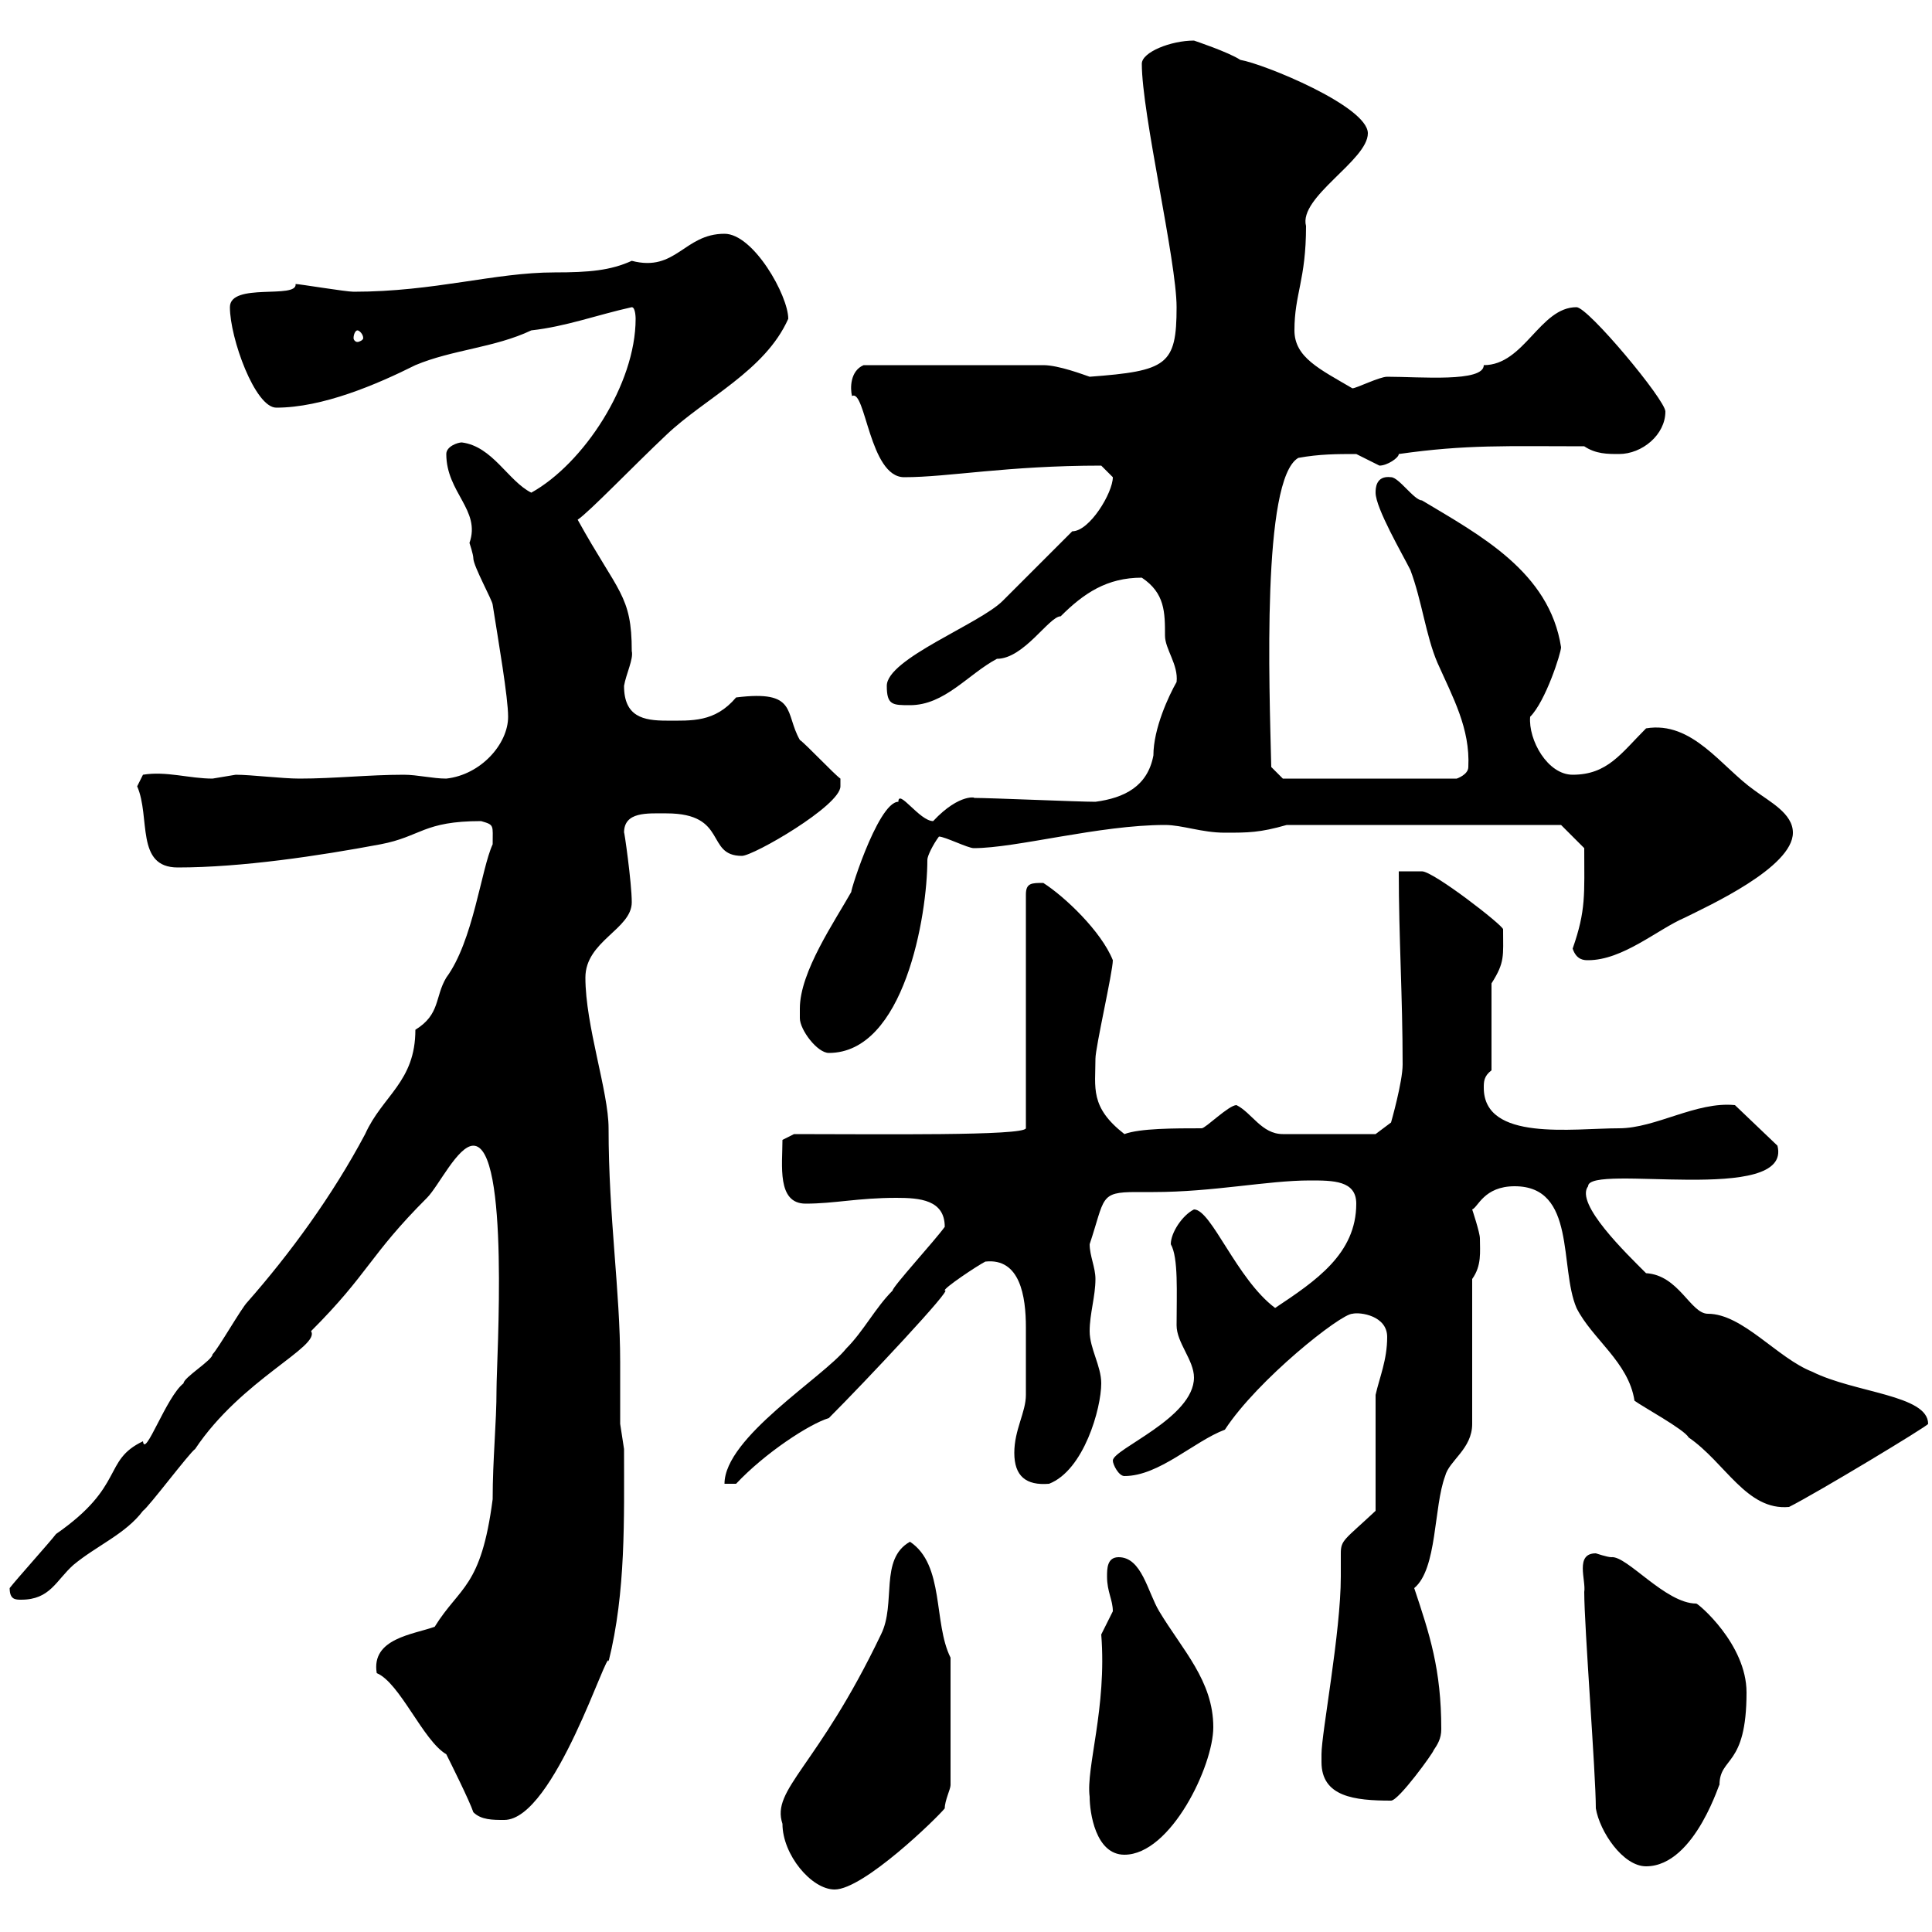 <svg xmlns="http://www.w3.org/2000/svg" xmlns:xlink="http://www.w3.org/1999/xlink" width="300" height="300"><path d="M121.50 283.20C121.50 288 126 293.40 129.60 293.40C134.10 293.40 145.50 282.30 146.70 280.80C146.70 279.60 147.60 277.80 147.60 277.20L147.60 257.40C144.90 252 146.70 243 141.30 239.40C136.50 242.10 139.20 249 136.80 253.80C126.90 274.50 119.70 277.80 121.50 283.20ZM247.80 280.80C248.40 284.40 252 289.80 255.60 289.80C263.40 289.80 267.30 275.70 267 277.20C267 272.70 271.20 274.50 271.20 262.80C271.20 255.30 263.70 249 263.40 249C258.60 249 252.60 241.50 250.20 241.80C249.60 241.80 247.80 241.20 247.80 241.20C244.50 241.20 246.30 245.40 246 247.20C246 252.60 247.80 275.40 247.80 280.80ZM169.20 279C169.20 281.40 170.10 288 174.60 288C181.80 288 188.40 274.20 188.40 268.20C188.40 261 183.60 256.20 180 250.20C178.20 247.20 177.30 241.80 173.70 241.80C171.90 241.80 171.90 243.60 171.90 244.80C171.90 247.20 172.80 248.40 172.80 250.20C172.80 250.20 171 253.80 171 253.80C171.90 265.20 168.60 274.50 169.20 279ZM73.50 281.40C74.70 282.60 76.50 282.60 78.30 282.60C86.10 282.60 94.50 255.30 94.50 258C97.20 247.20 96.90 235.80 96.90 225C96.90 225 96.30 221.10 96.30 221.10C96.30 218.10 96.30 214.80 96.30 211.50C96.30 200.40 94.50 189 94.50 175.20C94.50 169.50 90.90 159.30 90.90 151.80C90.90 146.10 98.10 144.30 98.10 140.10C98.10 137.10 96.90 128.70 96.90 129.30C96.90 126 100.50 126.30 103.50 126.30C113.10 126.30 109.50 132.90 115.20 132.90C117 132.90 130.50 125.10 130.50 122.10C130.50 122.10 130.50 120.90 130.50 120.90C129.60 120.30 125.10 115.50 124.20 114.90C121.80 110.70 123.90 107.10 114.30 108.30C111 112.20 107.40 111.90 103.50 111.90C99.90 111.90 96.90 111.30 96.90 106.50C97.20 104.70 98.40 102.30 98.10 101.10C98.10 92.40 96 92.10 89.70 80.70C91.50 79.50 98.40 72.30 103.50 67.50C109.50 61.80 118.80 57.60 122.40 49.50C122.40 45.90 117 36.30 112.50 36.30C106.20 36.30 105 42.30 98.10 40.50C94.80 42 91.50 42.30 86.10 42.30C76.80 42.30 67.50 45.30 54.90 45.30C53.70 45.30 46.50 44.10 45.90 44.10C46.20 46.50 35.70 43.80 35.70 47.70C35.70 52.50 39.60 63.30 42.90 63.30C50.10 63.30 58.50 59.70 64.50 56.70C70.20 54.30 76.80 54 82.50 51.30C87.90 50.70 92.70 48.90 98.10 47.70C98.70 47.70 98.70 49.50 98.70 49.50C98.70 59.70 90.60 72 82.50 76.50C78.90 74.70 76.50 69.30 71.70 68.70C71.10 68.70 69.30 69.30 69.30 70.50C69.30 76.50 74.70 79.20 72.90 84.30C72.90 84.30 73.50 86.10 73.50 86.70C73.50 87.90 76.50 93.30 76.50 93.90C77.40 99.60 78.90 108.30 78.90 111.30C78.90 115.50 74.70 120.30 69.30 120.90C67.20 120.90 64.80 120.30 62.70 120.30C57.30 120.30 51.90 120.90 46.50 120.90C43.80 120.90 39 120.30 36.60 120.30C36.60 120.30 33 120.90 33 120.90C29.40 120.90 25.80 119.70 22.20 120.30C22.20 120.30 21.30 122.10 21.30 122.10C23.40 126.90 21 134.70 27.60 134.70C37.50 134.70 49.50 132.90 59.10 131.10C65.40 129.90 65.70 127.50 74.70 127.50C76.80 128.10 76.50 128.10 76.50 131.10C74.70 135 73.50 146.10 69.30 151.80C67.50 154.80 68.40 157.50 64.50 159.90C64.50 168 59.40 170.10 56.70 176.10C51.60 185.70 45 194.70 38.40 202.20C37.50 203.10 33.90 209.40 33 210.30C33 211.20 28.50 213.90 28.50 214.80C25.80 216.90 22.50 226.50 22.20 223.80C15.90 226.80 19.50 230.70 8.70 238.20C7.80 239.40 2.40 245.40 1.50 246.60C1.50 248.40 2.40 248.40 3.30 248.40C7.80 248.40 8.70 245.40 11.40 243C15 240 19.50 238.20 22.20 234.60C23.10 234 29.40 225.60 30.30 225C37.50 214.20 49.80 209.10 48.30 206.70C57.30 197.70 57.30 195 66.30 186C68.10 184.20 71.10 177.90 73.50 177.90C79.20 177.90 77.10 211.20 77.10 215.70C77.10 221.10 76.50 226.50 76.50 232.80C74.70 246.60 71.40 246.30 67.50 252.60C64.20 253.80 57.60 254.40 58.50 259.80C62.10 261.30 65.70 270.30 69.30 272.40C69.90 273.60 72.90 279.60 73.50 281.40ZM205.20 273.60C205.20 279 210.30 279.60 216 279.60C217.20 279.60 222.60 272.10 222.60 271.80C223.20 270.90 223.80 270 223.80 268.50C223.80 259.20 222 253.80 219.60 246.60C223.20 243.60 222.60 234 224.40 229.20C225 226.80 228.60 225 228.60 221.10L228.60 198.60C230.10 196.50 229.80 194.40 229.80 192.30C229.80 191.40 228.60 187.80 228.60 187.80C229.50 187.50 230.40 184.20 235.20 184.20C244.80 184.20 242.10 196.80 244.80 203.10C247.20 207.90 252.90 211.50 253.80 217.50C255 218.40 261.60 222 262.20 223.20C267.90 227.10 271.20 234.60 277.80 234C282 231.90 299.40 221.40 299.40 221.10C299.40 216.60 288 216.30 281.40 213C276 210.90 270.60 204 265.20 204C262.50 204 260.70 198 255.60 197.70C252.60 194.70 244.50 186.90 246.60 184.20C246.60 180.60 278.40 187.20 276 177.90L269.40 171.60C263.40 171 257.10 175.20 251.40 175.20C244.20 175.20 230.40 177.30 230.40 168.90C230.40 168 230.40 167.10 231.60 166.20L231.60 152.70C233.70 149.40 233.40 148.50 233.40 144.30C233.40 143.70 222.60 135.30 220.80 135.30C219.60 135.30 217.20 135.30 217.20 135.30C217.20 145.50 217.80 154.80 217.80 165.30C217.80 168 216 174.30 216 174.30L213.60 176.10L199.20 176.10C195.90 176.10 194.40 172.80 192 171.60C190.80 171.60 187.20 175.20 186.60 175.20C182.40 175.20 177 175.20 174.60 176.10C169.20 171.90 170.10 168.90 170.10 164.40C170.10 162.60 172.80 150.90 172.80 149.10C171 144.60 165.30 139.20 162 137.10C160.20 137.10 159.30 137.10 159.30 138.90L159.30 175.20C159 176.40 136.50 176.10 123.30 176.10L121.50 177C121.50 180.90 120.60 186.90 125.10 186.90C129.60 186.90 133.20 186 139.20 186C142.80 186 146.70 186.30 146.70 190.50C145.20 192.60 138.60 199.80 138.60 200.40C135.90 203.10 134.10 206.70 131.40 209.40C127.80 213.90 112.50 223.20 112.50 230.40L114.30 230.40C118.80 225.60 125.70 221.10 128.70 220.20C134.40 214.50 148.20 199.80 146.70 200.40C146.40 200.10 151.80 196.50 153 195.90C158.40 195.30 159.30 201.30 159.30 206.10C159.30 209.40 159.30 215.10 159.30 216.60C159.30 219.30 157.50 222 157.50 225.60C157.50 229.20 159.30 230.70 162.90 230.40C168.30 228.30 171 218.70 171 214.80C171 212.10 169.20 209.40 169.20 206.70C169.20 204 170.10 201.30 170.10 198.60C170.10 196.80 169.20 195 169.20 193.20C171.60 186 170.70 185.10 176.40 185.10C177.30 185.10 178.20 185.10 179.10 185.10C188.40 185.10 196.80 183.30 203.40 183.30C207 183.30 210.60 183.30 210.60 186.90C210.60 194.70 204.30 198.90 198 203.10C192 198.60 188.10 187.80 185.40 187.80C183.60 188.70 181.80 191.40 181.80 193.20C183 195.30 182.70 200.70 182.70 205.80C182.70 208.50 185.40 211.20 185.40 213.90C185.40 220.20 172.80 225 172.80 226.80C172.80 227.40 173.70 229.20 174.60 229.20C180 229.20 185.40 223.80 190.20 222C195.30 214.20 208.20 204 210 204C211.20 203.70 215.40 204.30 215.40 207.60C215.40 211.20 214.20 213.90 213.60 216.60L213.60 234.60C208.80 239.10 208.20 239.10 208.20 241.20C208.20 241.80 208.20 243 208.20 244.80C208.20 253.50 205.20 269.10 205.20 272.40C205.20 272.40 205.20 273.60 205.20 273.60ZM124.20 158.10C124.20 159.90 126.90 163.50 128.70 163.50C140.40 163.50 144 142.20 144 133.50C144 132.90 144.90 131.10 145.80 129.90C146.70 129.90 150.30 131.70 151.20 131.70C157.80 131.70 170.70 128.10 180.90 128.10C183.60 128.10 186.60 129.30 190.20 129.30C193.80 129.30 195.60 129.30 199.80 128.10L242.40 128.10L246 131.70C246 138.90 246.30 141.30 244.20 147.30C244.80 149.10 246 149.10 246.60 149.10C252 149.10 257.40 144.30 261.60 142.50C265.20 140.70 278.40 134.70 278.40 129.30C278.40 126.30 274.80 124.50 272.40 122.70C267.30 119.10 262.80 111.90 255.60 113.10C251.70 117 249.60 120.30 244.20 120.30C240.30 120.30 237.30 114.90 237.60 111.30C240 108.90 242.40 101.40 242.40 100.50C240.60 88.80 229.80 83.10 220.80 77.70C219.60 77.70 217.20 74.10 216 74.10C213.60 73.80 213.60 75.90 213.60 76.50C213.60 78.90 217.80 86.10 219 88.50C220.80 93.30 221.40 98.70 223.20 102.90C225.60 108.30 228.30 113.10 228 119.10C228 120.30 226.20 120.90 226.20 120.90L199.20 120.90L197.40 119.10C197.10 106.50 195.90 74.40 201.60 71.10C204.90 70.50 207.60 70.50 210.60 70.50C210.60 70.50 214.20 72.30 214.20 72.30C215.40 72.30 217.20 71.10 217.20 70.50C227.70 69 234 69.30 246 69.30C247.80 70.50 249.60 70.50 251.40 70.50C255 70.50 258.60 67.50 258.60 63.90C258.60 62.10 246.60 47.70 244.80 47.70C239.10 47.70 236.70 56.70 230.40 56.70C230.40 59.40 220.50 58.50 215.40 58.50C214.20 58.50 210.60 60.30 210 60.30C204.90 57.30 201 55.50 201 51.30C201 45.60 202.80 43.50 202.80 35.10C201.60 30.60 212.40 24.90 212.40 20.70C212.40 16.50 196.20 9.90 192.60 9.30C190.80 8.10 185.40 6.30 185.40 6.30C181.80 6.30 177.30 8.10 177.30 9.90C177.30 17.70 182.70 40.50 182.70 47.70C182.70 56.70 181.20 57.60 169.20 58.50C168.30 58.20 164.40 56.70 162 56.70L134.10 56.70C132 57.60 132 60.30 132.30 61.50C134.40 60.30 135 74.10 140.40 74.10C147.30 74.10 156.30 72.30 171 72.30C171 72.30 172.80 74.10 172.80 74.10C172.80 76.50 169.20 82.50 166.50 82.50C164.70 84.30 157.50 91.50 155.70 93.30C152.10 96.90 137.70 102.30 137.70 106.50C137.70 109.50 138.60 109.50 141.30 109.50C146.70 109.50 150.30 104.70 154.80 102.30C159 102.30 162.90 95.70 164.70 95.70C168.30 92.10 171.90 89.70 177.30 89.70C180.90 92.10 180.90 95.10 180.90 98.70C180.90 100.80 183 103.20 182.70 105.90C181.50 108 179.10 113.10 179.10 117.30C178.20 122.10 174.60 123.90 170.10 124.50C167.40 124.50 153.90 123.90 151.20 123.90C151.80 123.90 149.10 123 144.90 127.50C142.80 127.50 139.50 122.40 139.50 124.50C136.20 124.50 131.40 140.40 132.30 138.30C129.60 143.10 124.20 150.90 124.20 156.60C124.20 156.90 124.20 157.50 124.20 158.10ZM55.50 51.30C55.80 51.30 56.40 51.90 56.40 52.50C56.40 52.80 55.80 53.10 55.50 53.10C55.20 53.10 54.90 52.80 54.90 52.50C54.90 51.90 55.20 51.30 55.50 51.30Z"/></svg>